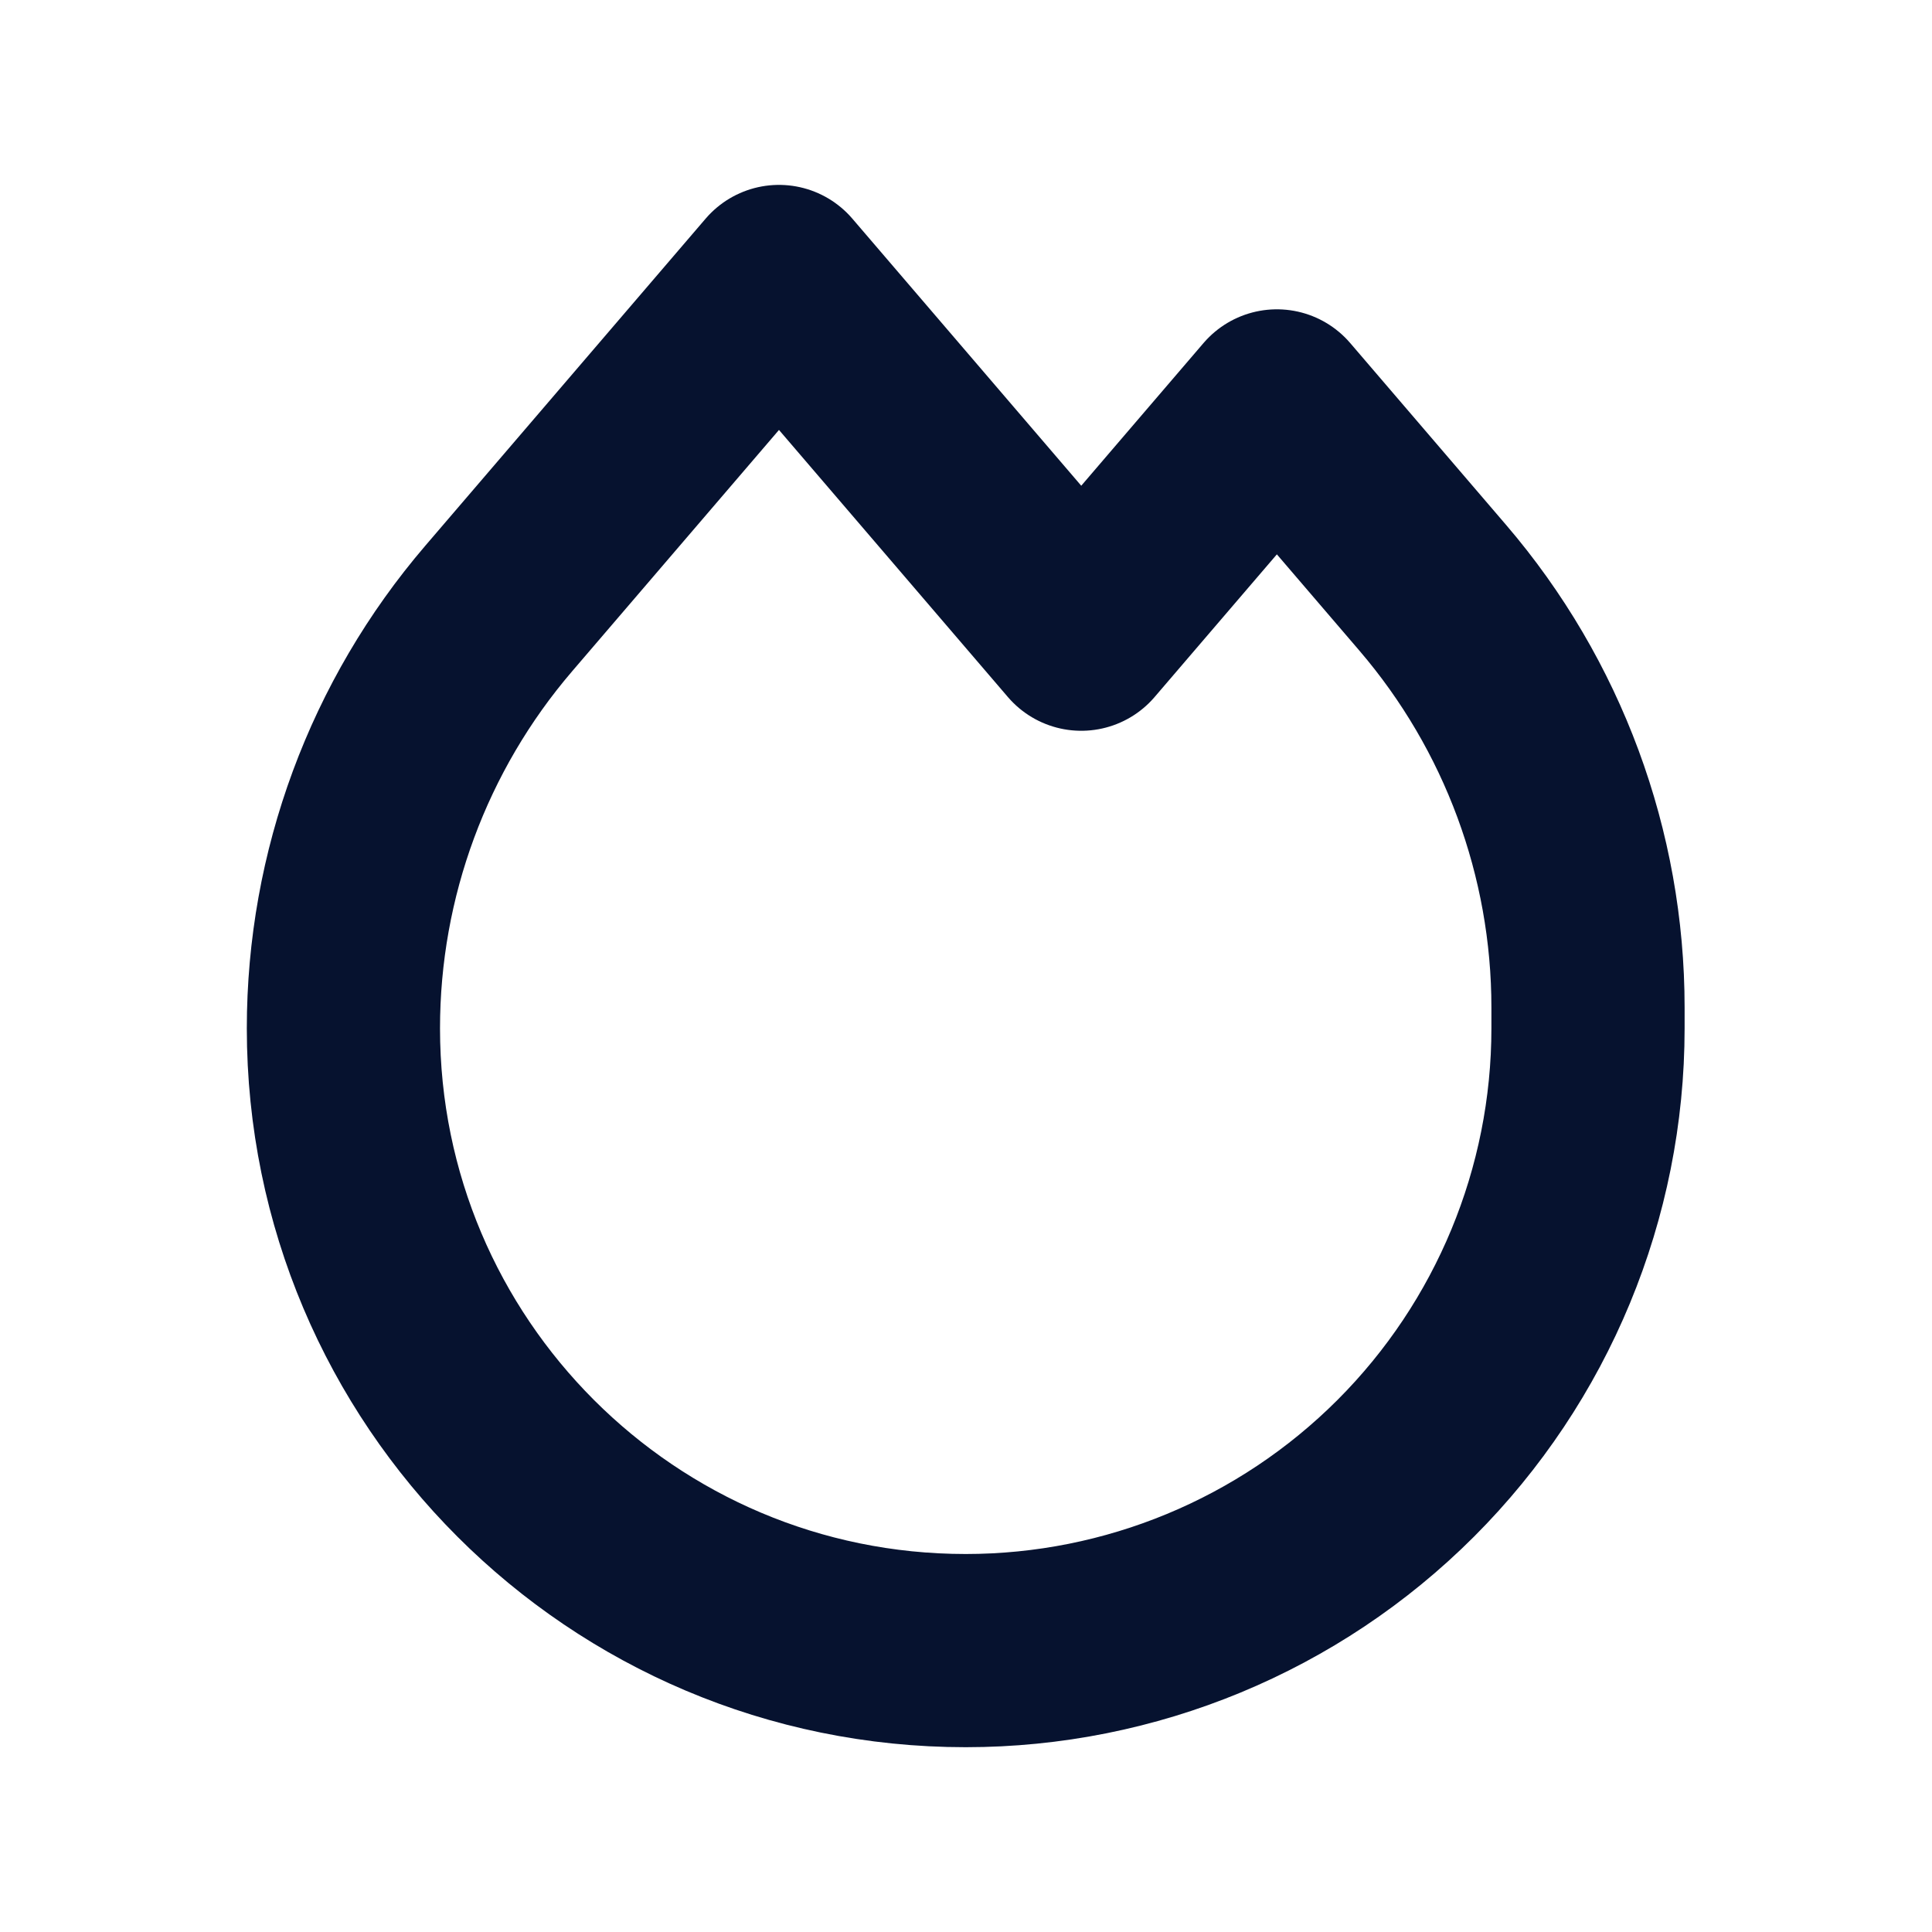 <svg width="20" height="20" viewBox="0 0 20 20" fill="none" xmlns="http://www.w3.org/2000/svg">
<path fill-rule="evenodd" clip-rule="evenodd" d="M5.162 6.3L8.064 2.914L11.193 6.565L13.218 4.202L14.832 6.085C15.869 7.295 16.439 8.836 16.439 10.43V10.645C16.439 12.353 15.76 13.992 14.552 15.2C13.344 16.408 11.705 17.087 9.997 17.087V17.087C6.439 17.087 3.555 14.202 3.555 10.645V10.645C3.555 9.051 4.125 7.51 5.162 6.3Z" stroke="#06122F" stroke-width="2" stroke-linecap="round" stroke-linejoin="round"/>
</svg>
